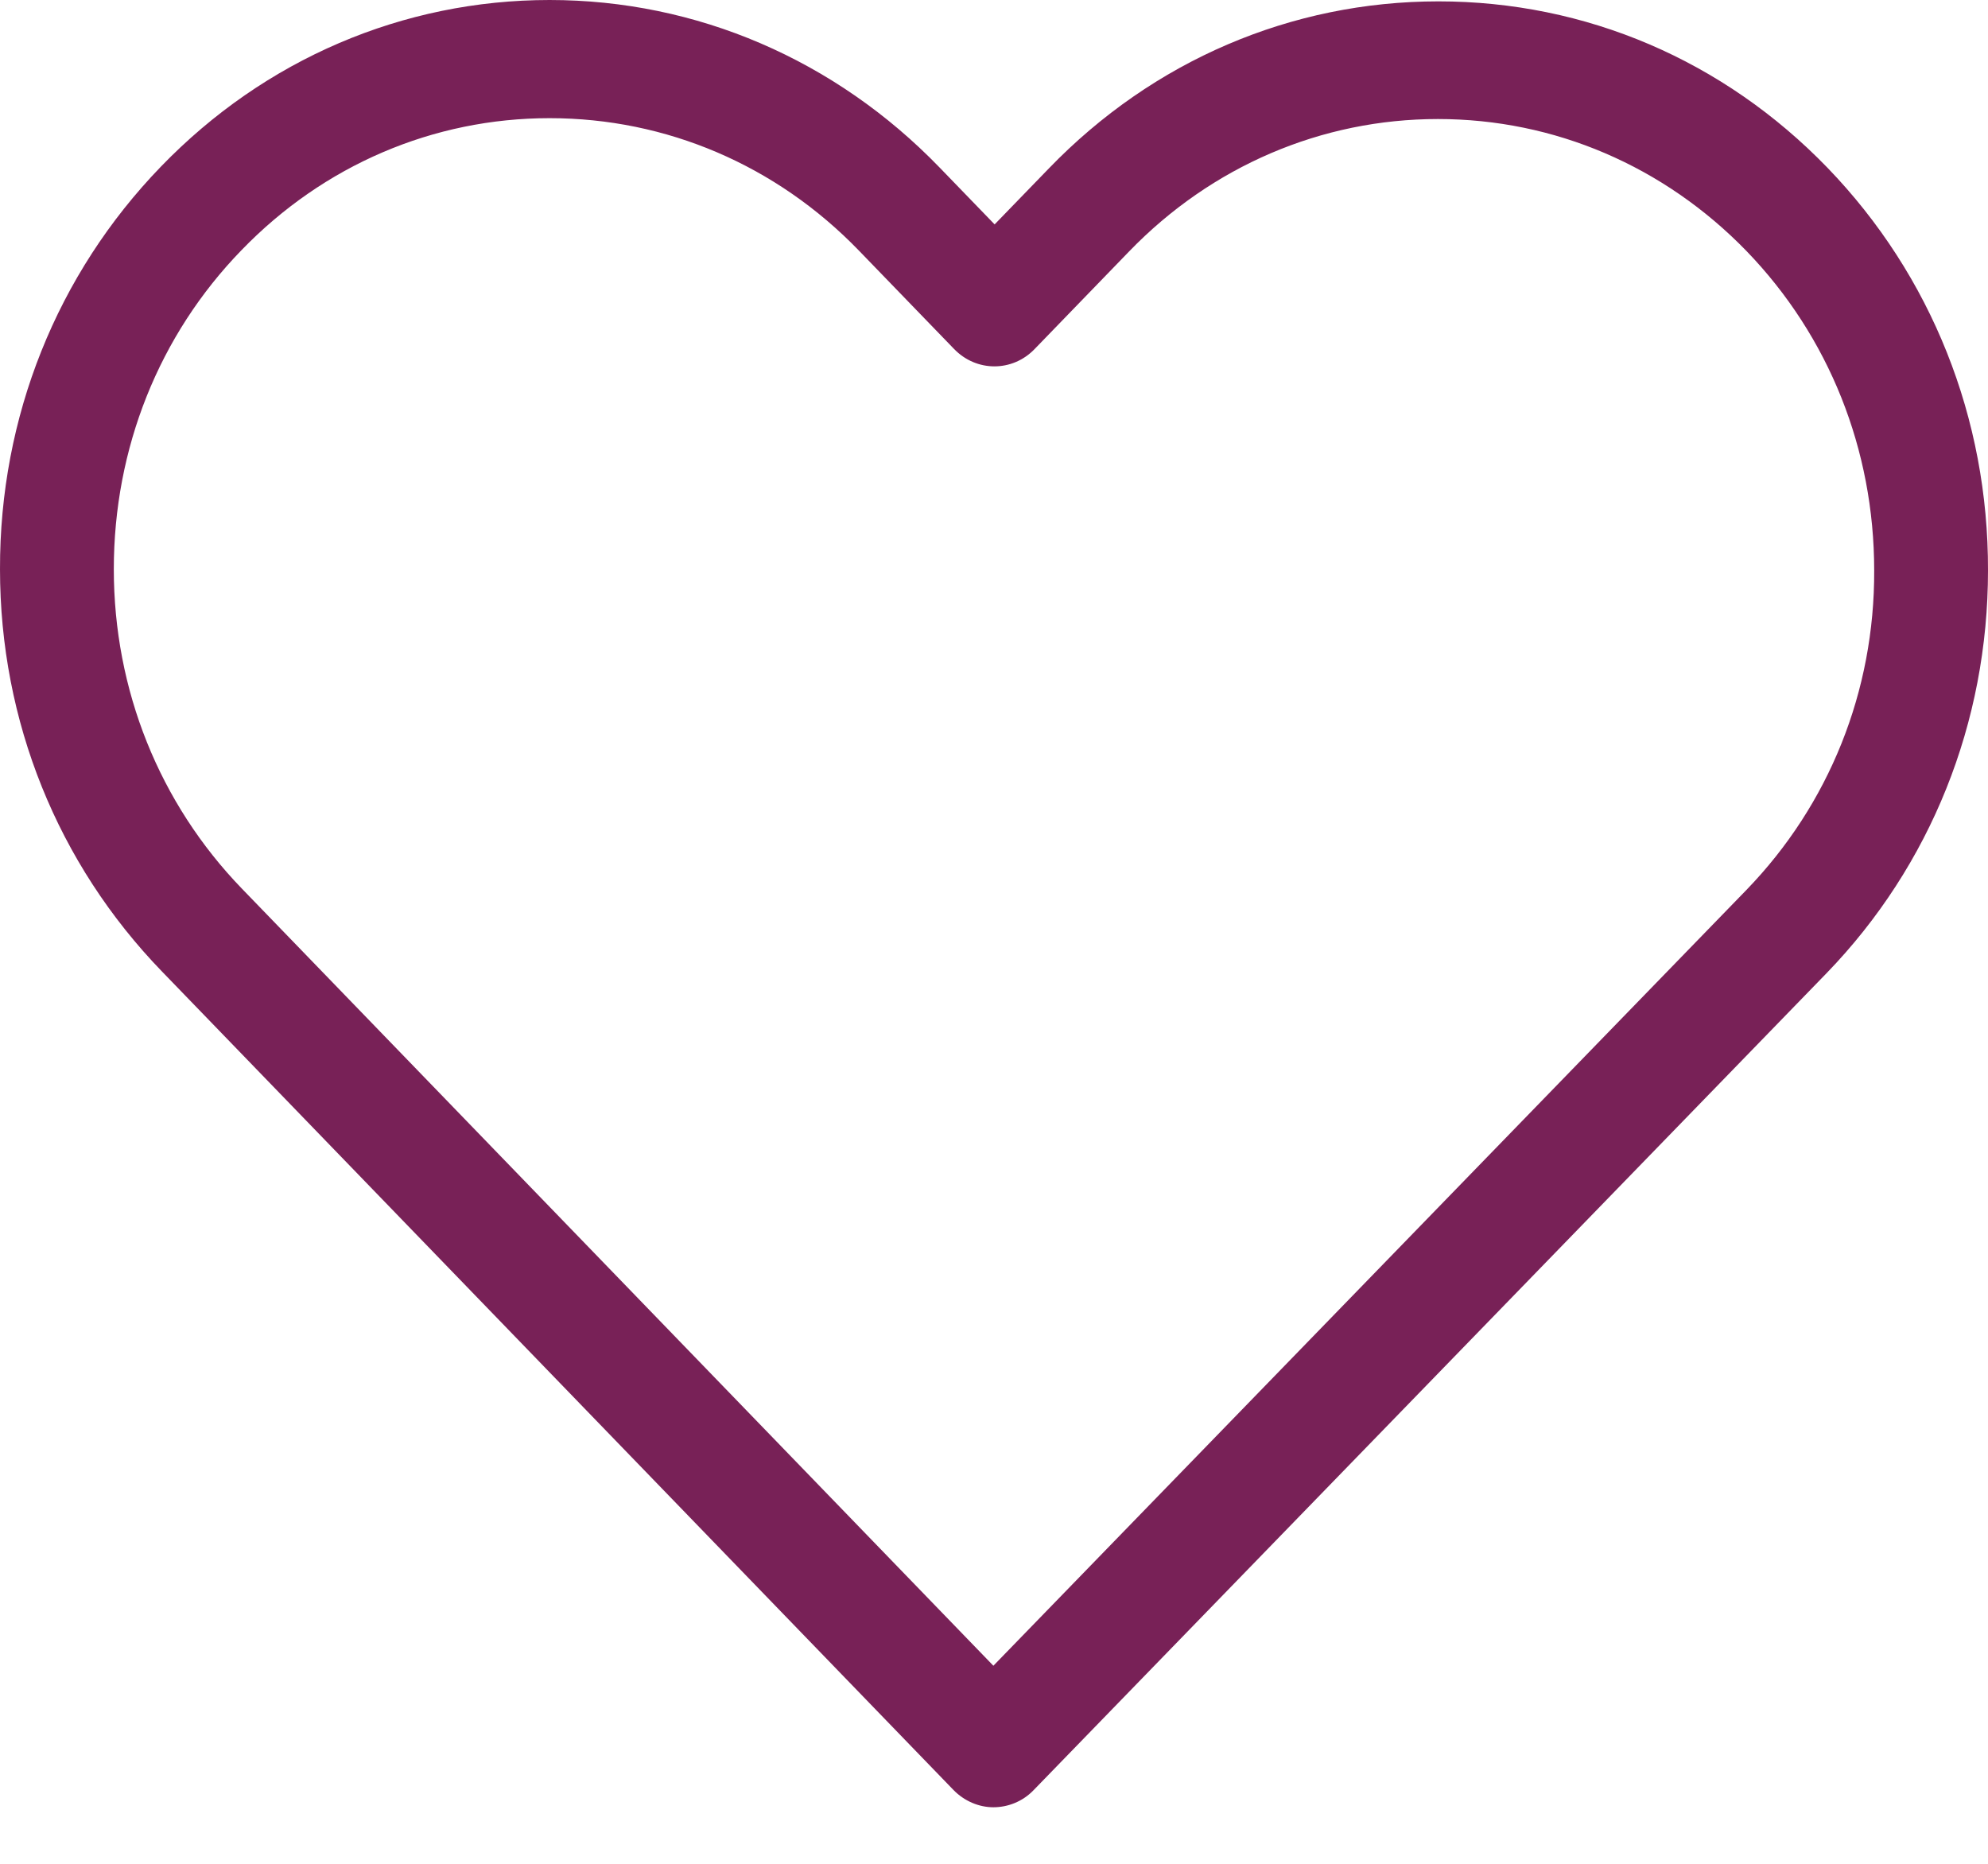 <?xml version="1.0" encoding="UTF-8" standalone="no"?>
<svg width="16px" height="15px" viewBox="0 0 16 15" version="1.1" xmlns="http://www.w3.org/2000/svg" xmlns:xlink="http://www.w3.org/1999/xlink">
    <!-- Generator: Sketch 48.2 (47327) - http://www.bohemiancoding.com/sketch -->
    <title>Shape</title>
    <desc>Created with Sketch.</desc>
    <defs></defs>
    <g id="Product-Grid-Copy-2" stroke="none" stroke-width="1" fill="none" fill-rule="evenodd" transform="translate(-551, -642)">
        <g id="heart" transform="translate(551, 642)" fill="#782157" fill-rule="nonzero">
            <path d="M14.708,1.35 C13.87,0.484 12.761,0.011 11.577,0.011 C10.393,0.011 9.28,0.488 8.443,1.354 L8.005,1.806 L7.561,1.347 C6.723,0.481 5.607,0 4.423,0 C3.243,0 2.13,0.477 1.296,1.34 C0.458,2.206 -0.003,3.357 1.8573515e-05,4.581 C1.8573515e-05,5.805 0.465,6.952 1.303,7.818 L7.673,14.405 C7.761,14.496 7.88,14.545 7.995,14.545 C8.11,14.545 8.229,14.5 8.317,14.409 L14.701,7.832 C15.539,6.966 16,5.815 16,4.591 C16.003,3.367 15.545,2.217 14.708,1.35 Z M14.056,7.162 L7.995,13.406 L1.947,7.152 C1.282,6.464 0.916,5.552 0.916,4.581 C0.916,3.609 1.279,2.697 1.944,2.013 C2.605,1.329 3.487,0.951 4.423,0.951 C5.363,0.951 6.248,1.329 6.913,2.017 L7.679,2.809 C7.859,2.995 8.148,2.995 8.327,2.809 L9.087,2.024 C9.752,1.336 10.637,0.958 11.573,0.958 C12.51,0.958 13.392,1.336 14.056,2.02 C14.721,2.708 15.084,3.62 15.084,4.591 C15.088,5.563 14.721,6.475 14.056,7.162 Z" id="Shape"></path>
        </g>
    </g>
</svg>